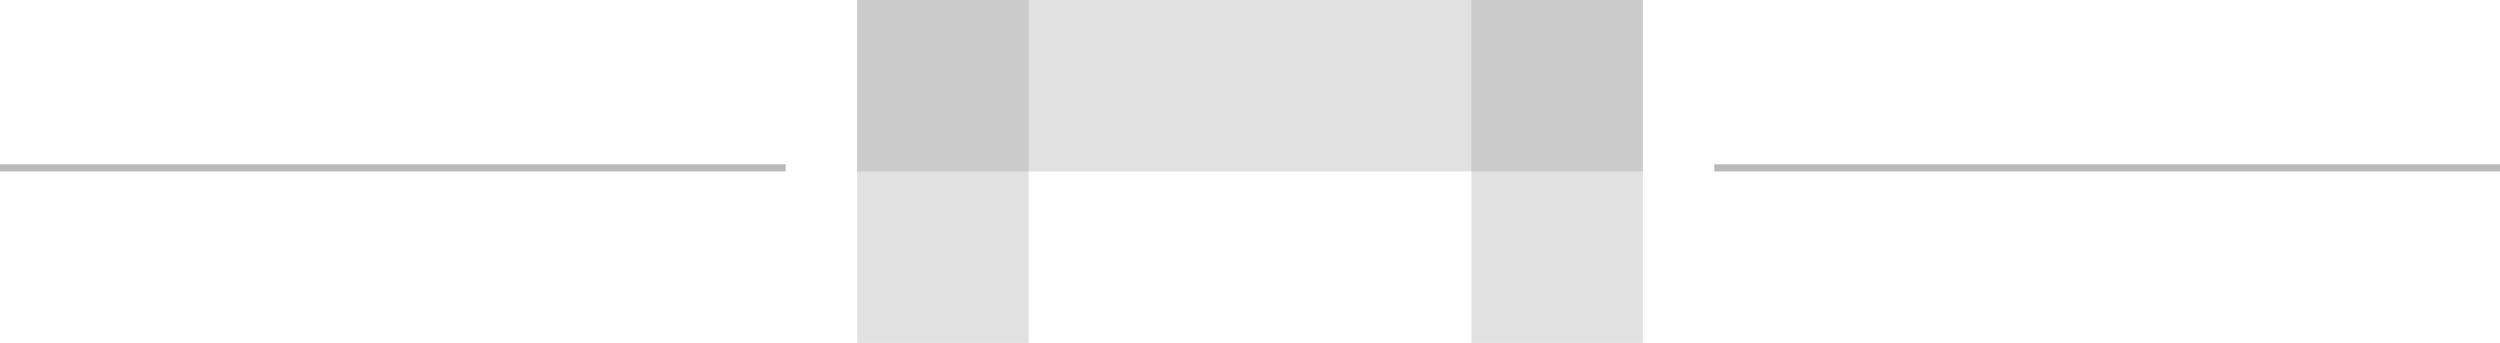 <svg width="700" height="96" viewBox="0 0 700 96" fill="none" xmlns="http://www.w3.org/2000/svg">
<rect x="240" width="220" height="48" fill="#8A8A8A" fill-opacity="0.25"/>
<rect x="240" width="48" height="220" fill="#8A8A8A" fill-opacity="0.25"/>
<rect x="412" width="48" height="220" fill="#8A8A8A" fill-opacity="0.25"/>
<line x1="480" y1="47" x2="700" y2="47" stroke="#8A8A8A" stroke-opacity="0.6" stroke-width="2"/>
<line x1="8.74228e-08" y1="47" x2="220" y2="47" stroke="#8A8A8A" stroke-opacity="0.6" stroke-width="2"/>
</svg>
